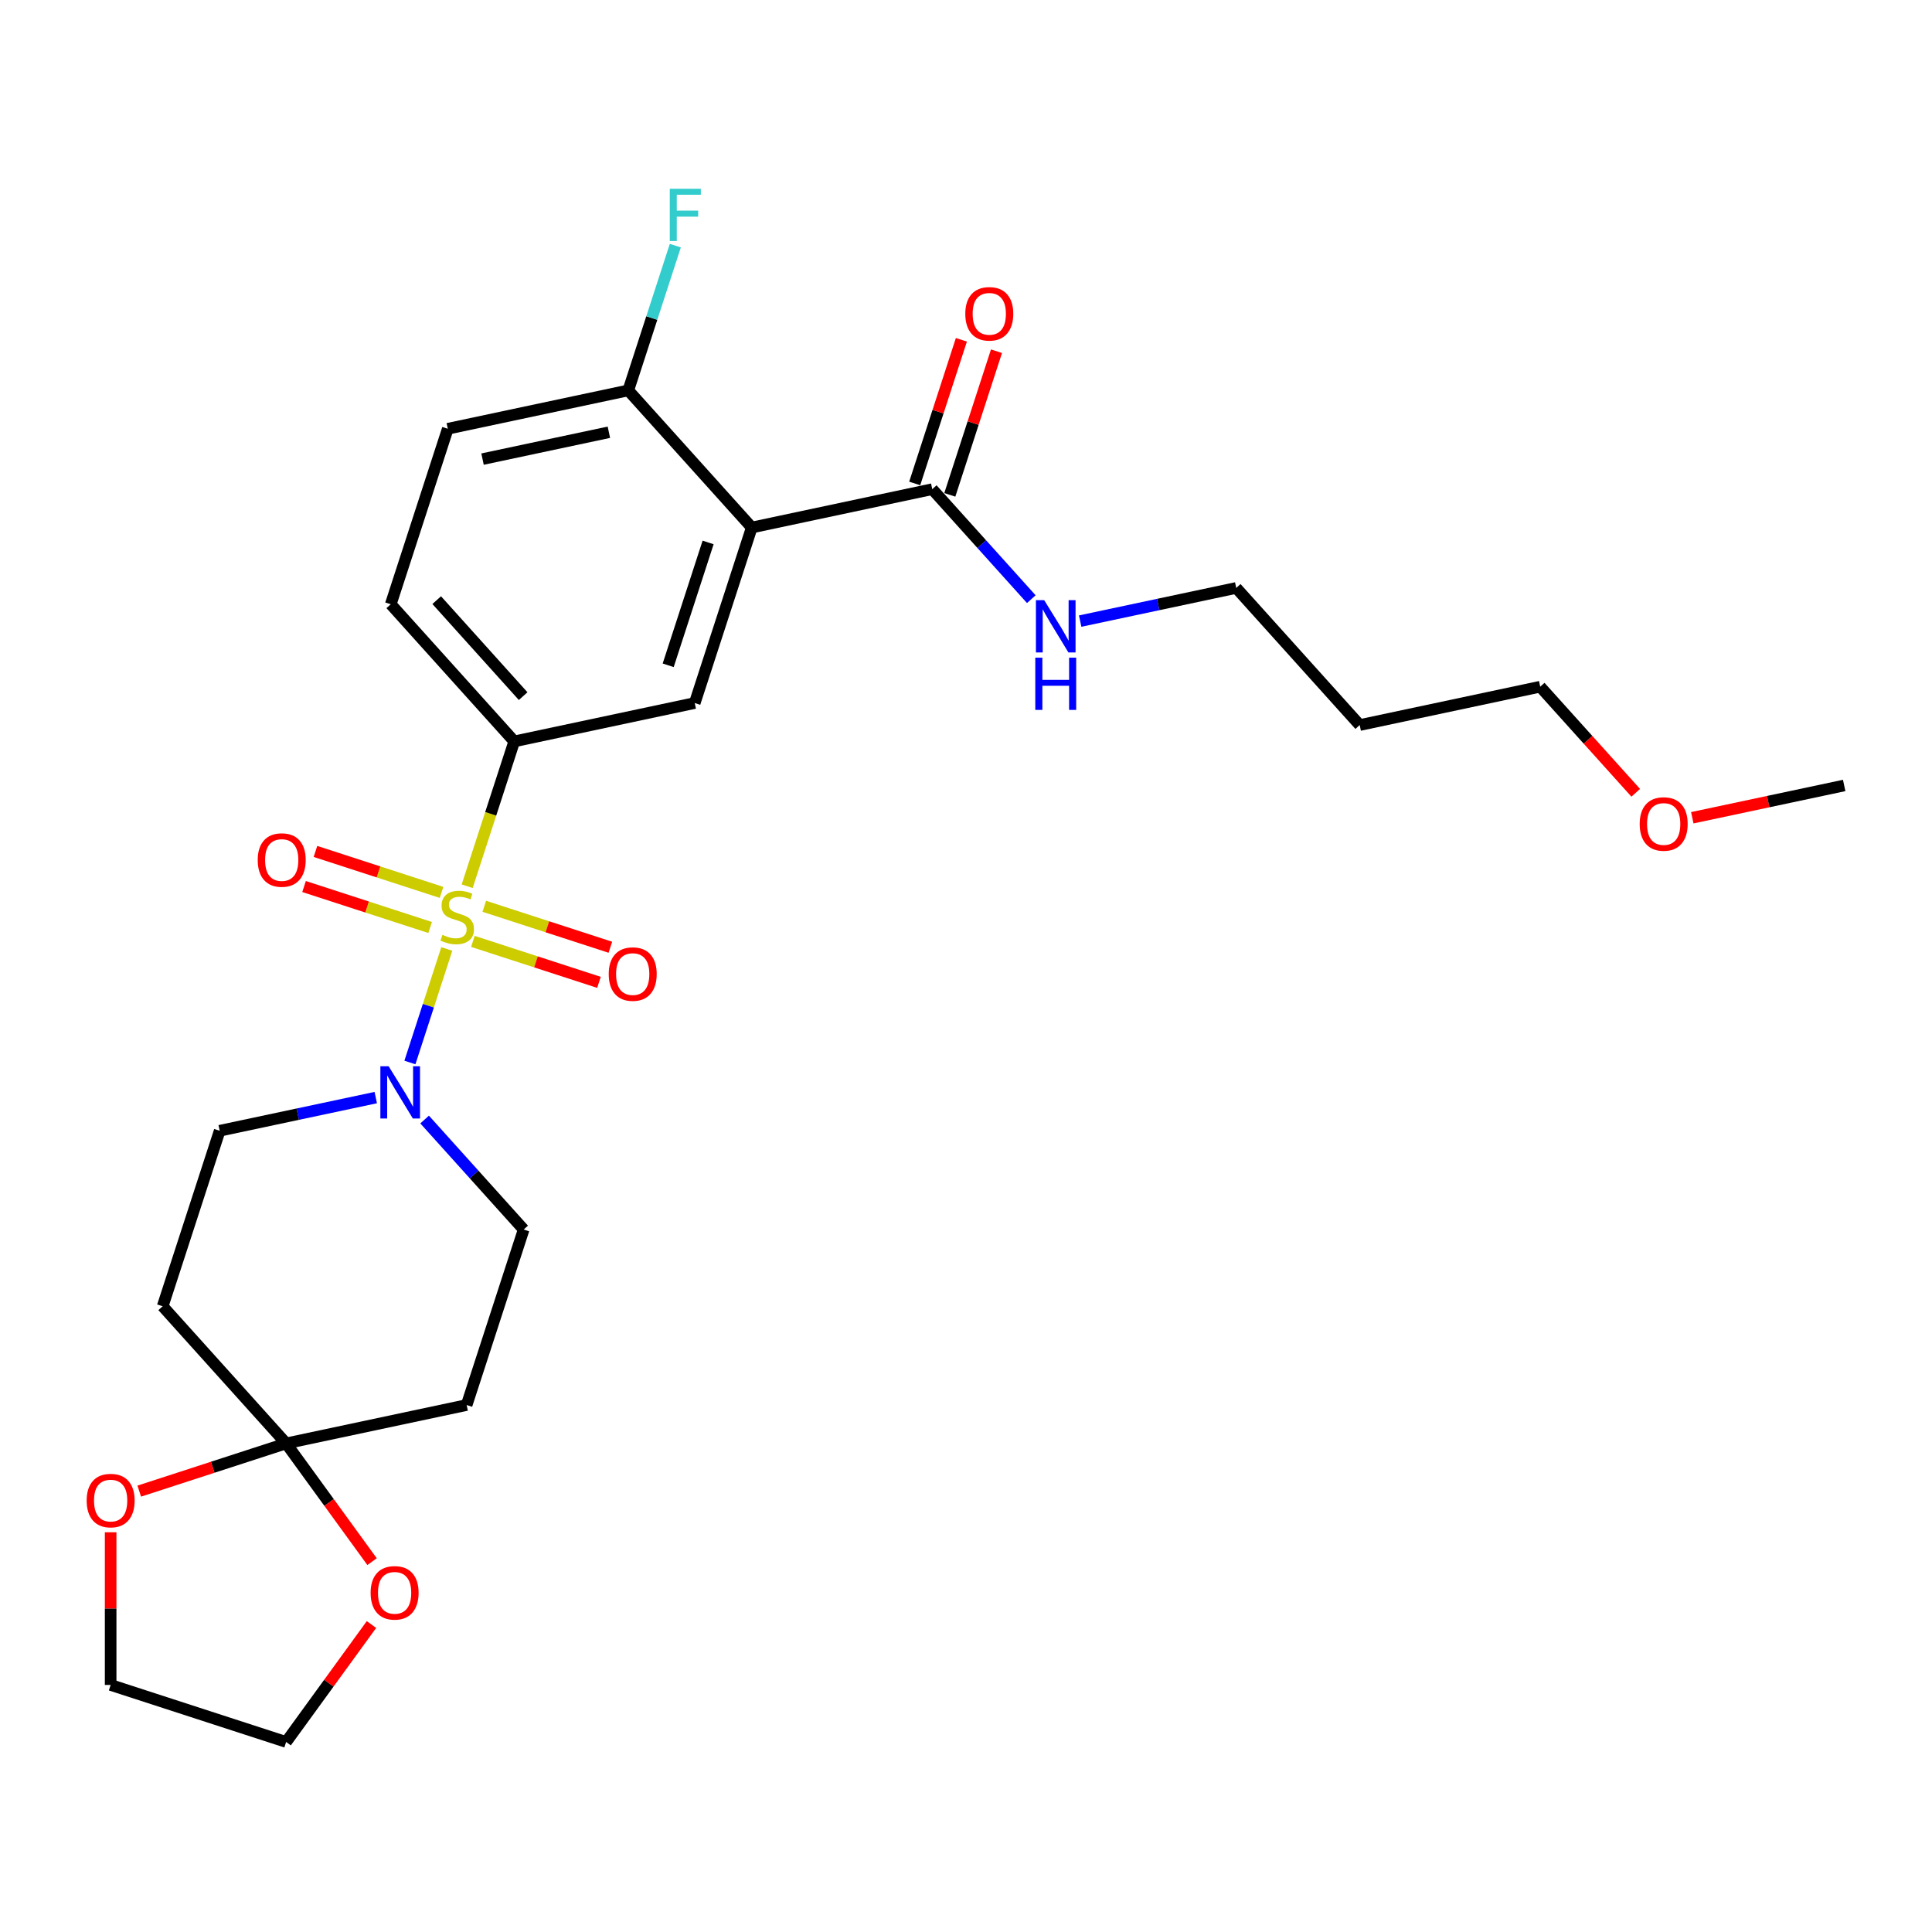 <?xml version='1.0' encoding='iso-8859-1'?>
<svg version='1.1' baseProfile='full'
              xmlns='http://www.w3.org/2000/svg'
                      xmlns:rdkit='http://www.rdkit.org/xml'
                      xmlns:xlink='http://www.w3.org/1999/xlink'
                  xml:space='preserve'
width='1000px' height='1000px' viewBox='0 0 1000 1000'>
<!-- END OF HEADER -->
<rect style='opacity:1.0;fill:#FFFFFF;stroke:none' width='1000' height='1000' x='0' y='0'> </rect>
<path class='bond-1' d='M 231.261,491.183 L 221.714,520.564' style='fill:none;fill-rule:evenodd;stroke:#CCCC00;stroke-width:6px;stroke-linecap:butt;stroke-linejoin:miter;stroke-opacity:1' />
<path class='bond-1' d='M 221.714,520.564 L 212.168,549.945' style='fill:none;fill-rule:evenodd;stroke:#0000FF;stroke-width:6px;stroke-linecap:butt;stroke-linejoin:miter;stroke-opacity:1' />
<path class='bond-2' d='M 241.812,458.709 L 253.991,421.227' style='fill:none;fill-rule:evenodd;stroke:#CCCC00;stroke-width:6px;stroke-linecap:butt;stroke-linejoin:miter;stroke-opacity:1' />
<path class='bond-2' d='M 253.991,421.227 L 266.169,383.745' style='fill:none;fill-rule:evenodd;stroke:#000000;stroke-width:6px;stroke-linecap:butt;stroke-linejoin:miter;stroke-opacity:1' />
<path class='bond-6' d='M 228.545,461.905 L 195.913,451.302' style='fill:none;fill-rule:evenodd;stroke:#CCCC00;stroke-width:6px;stroke-linecap:butt;stroke-linejoin:miter;stroke-opacity:1' />
<path class='bond-6' d='M 195.913,451.302 L 163.281,440.7' style='fill:none;fill-rule:evenodd;stroke:#FF0000;stroke-width:6px;stroke-linecap:butt;stroke-linejoin:miter;stroke-opacity:1' />
<path class='bond-6' d='M 222.642,480.073 L 190.01,469.47' style='fill:none;fill-rule:evenodd;stroke:#CCCC00;stroke-width:6px;stroke-linecap:butt;stroke-linejoin:miter;stroke-opacity:1' />
<path class='bond-6' d='M 190.01,469.47 L 157.378,458.867' style='fill:none;fill-rule:evenodd;stroke:#FF0000;stroke-width:6px;stroke-linecap:butt;stroke-linejoin:miter;stroke-opacity:1' />
<path class='bond-7' d='M 244.763,487.26 L 277.395,497.863' style='fill:none;fill-rule:evenodd;stroke:#CCCC00;stroke-width:6px;stroke-linecap:butt;stroke-linejoin:miter;stroke-opacity:1' />
<path class='bond-7' d='M 277.395,497.863 L 310.027,508.466' style='fill:none;fill-rule:evenodd;stroke:#FF0000;stroke-width:6px;stroke-linecap:butt;stroke-linejoin:miter;stroke-opacity:1' />
<path class='bond-7' d='M 250.666,469.093 L 283.298,479.696' style='fill:none;fill-rule:evenodd;stroke:#CCCC00;stroke-width:6px;stroke-linecap:butt;stroke-linejoin:miter;stroke-opacity:1' />
<path class='bond-7' d='M 283.298,479.696 L 315.93,490.298' style='fill:none;fill-rule:evenodd;stroke:#FF0000;stroke-width:6px;stroke-linecap:butt;stroke-linejoin:miter;stroke-opacity:1' />
<path class='bond-0' d='M 389.11,273.048 L 359.595,363.886' style='fill:none;fill-rule:evenodd;stroke:#000000;stroke-width:6px;stroke-linecap:butt;stroke-linejoin:miter;stroke-opacity:1' />
<path class='bond-0' d='M 366.515,280.771 L 345.855,344.358' style='fill:none;fill-rule:evenodd;stroke:#000000;stroke-width:6px;stroke-linecap:butt;stroke-linejoin:miter;stroke-opacity:1' />
<path class='bond-5' d='M 389.11,273.048 L 482.536,253.19' style='fill:none;fill-rule:evenodd;stroke:#000000;stroke-width:6px;stroke-linecap:butt;stroke-linejoin:miter;stroke-opacity:1' />
<path class='bond-28' d='M 389.11,273.048 L 325.2,202.068' style='fill:none;fill-rule:evenodd;stroke:#000000;stroke-width:6px;stroke-linecap:butt;stroke-linejoin:miter;stroke-opacity:1' />
<path class='bond-11' d='M 194.493,568.109 L 154.103,576.694' style='fill:none;fill-rule:evenodd;stroke:#0000FF;stroke-width:6px;stroke-linecap:butt;stroke-linejoin:miter;stroke-opacity:1' />
<path class='bond-11' d='M 154.103,576.694 L 113.713,585.279' style='fill:none;fill-rule:evenodd;stroke:#000000;stroke-width:6px;stroke-linecap:butt;stroke-linejoin:miter;stroke-opacity:1' />
<path class='bond-12' d='M 219.785,579.466 L 245.418,607.933' style='fill:none;fill-rule:evenodd;stroke:#0000FF;stroke-width:6px;stroke-linecap:butt;stroke-linejoin:miter;stroke-opacity:1' />
<path class='bond-12' d='M 245.418,607.933 L 271.05,636.401' style='fill:none;fill-rule:evenodd;stroke:#000000;stroke-width:6px;stroke-linecap:butt;stroke-linejoin:miter;stroke-opacity:1' />
<path class='bond-4' d='M 266.169,383.745 L 359.595,363.886' style='fill:none;fill-rule:evenodd;stroke:#000000;stroke-width:6px;stroke-linecap:butt;stroke-linejoin:miter;stroke-opacity:1' />
<path class='bond-15' d='M 266.169,383.745 L 202.259,312.765' style='fill:none;fill-rule:evenodd;stroke:#000000;stroke-width:6px;stroke-linecap:butt;stroke-linejoin:miter;stroke-opacity:1' />
<path class='bond-15' d='M 270.779,360.315 L 226.041,310.629' style='fill:none;fill-rule:evenodd;stroke:#000000;stroke-width:6px;stroke-linecap:butt;stroke-linejoin:miter;stroke-opacity:1' />
<path class='bond-3' d='M 148.109,747.097 L 241.535,727.239' style='fill:none;fill-rule:evenodd;stroke:#000000;stroke-width:6px;stroke-linecap:butt;stroke-linejoin:miter;stroke-opacity:1' />
<path class='bond-13' d='M 148.109,747.097 L 170.343,777.701' style='fill:none;fill-rule:evenodd;stroke:#000000;stroke-width:6px;stroke-linecap:butt;stroke-linejoin:miter;stroke-opacity:1' />
<path class='bond-13' d='M 170.343,777.701 L 192.578,808.304' style='fill:none;fill-rule:evenodd;stroke:#FF0000;stroke-width:6px;stroke-linecap:butt;stroke-linejoin:miter;stroke-opacity:1' />
<path class='bond-14' d='M 148.109,747.097 L 110.092,759.45' style='fill:none;fill-rule:evenodd;stroke:#000000;stroke-width:6px;stroke-linecap:butt;stroke-linejoin:miter;stroke-opacity:1' />
<path class='bond-14' d='M 110.092,759.45 L 72.075,771.802' style='fill:none;fill-rule:evenodd;stroke:#FF0000;stroke-width:6px;stroke-linecap:butt;stroke-linejoin:miter;stroke-opacity:1' />
<path class='bond-27' d='M 148.109,747.097 L 84.198,676.118' style='fill:none;fill-rule:evenodd;stroke:#000000;stroke-width:6px;stroke-linecap:butt;stroke-linejoin:miter;stroke-opacity:1' />
<path class='bond-16' d='M 491.62,256.141 L 503.699,218.965' style='fill:none;fill-rule:evenodd;stroke:#000000;stroke-width:6px;stroke-linecap:butt;stroke-linejoin:miter;stroke-opacity:1' />
<path class='bond-16' d='M 503.699,218.965 L 515.779,181.789' style='fill:none;fill-rule:evenodd;stroke:#FF0000;stroke-width:6px;stroke-linecap:butt;stroke-linejoin:miter;stroke-opacity:1' />
<path class='bond-16' d='M 473.452,250.238 L 485.532,213.062' style='fill:none;fill-rule:evenodd;stroke:#000000;stroke-width:6px;stroke-linecap:butt;stroke-linejoin:miter;stroke-opacity:1' />
<path class='bond-16' d='M 485.532,213.062 L 497.611,175.886' style='fill:none;fill-rule:evenodd;stroke:#FF0000;stroke-width:6px;stroke-linecap:butt;stroke-linejoin:miter;stroke-opacity:1' />
<path class='bond-18' d='M 482.536,253.19 L 508.169,281.657' style='fill:none;fill-rule:evenodd;stroke:#000000;stroke-width:6px;stroke-linecap:butt;stroke-linejoin:miter;stroke-opacity:1' />
<path class='bond-18' d='M 508.169,281.657 L 533.801,310.125' style='fill:none;fill-rule:evenodd;stroke:#0000FF;stroke-width:6px;stroke-linecap:butt;stroke-linejoin:miter;stroke-opacity:1' />
<path class='bond-8' d='M 84.198,676.118 L 113.713,585.279' style='fill:none;fill-rule:evenodd;stroke:#000000;stroke-width:6px;stroke-linecap:butt;stroke-linejoin:miter;stroke-opacity:1' />
<path class='bond-9' d='M 241.535,727.239 L 271.05,636.401' style='fill:none;fill-rule:evenodd;stroke:#000000;stroke-width:6px;stroke-linecap:butt;stroke-linejoin:miter;stroke-opacity:1' />
<path class='bond-10' d='M 325.2,202.068 L 231.774,221.926' style='fill:none;fill-rule:evenodd;stroke:#000000;stroke-width:6px;stroke-linecap:butt;stroke-linejoin:miter;stroke-opacity:1' />
<path class='bond-10' d='M 315.158,223.732 L 249.759,237.633' style='fill:none;fill-rule:evenodd;stroke:#000000;stroke-width:6px;stroke-linecap:butt;stroke-linejoin:miter;stroke-opacity:1' />
<path class='bond-19' d='M 325.2,202.068 L 337.372,164.605' style='fill:none;fill-rule:evenodd;stroke:#000000;stroke-width:6px;stroke-linecap:butt;stroke-linejoin:miter;stroke-opacity:1' />
<path class='bond-19' d='M 337.372,164.605 L 349.545,127.142' style='fill:none;fill-rule:evenodd;stroke:#33CCCC;stroke-width:6px;stroke-linecap:butt;stroke-linejoin:miter;stroke-opacity:1' />
<path class='bond-23' d='M 192.273,840.855 L 170.191,871.248' style='fill:none;fill-rule:evenodd;stroke:#FF0000;stroke-width:6px;stroke-linecap:butt;stroke-linejoin:miter;stroke-opacity:1' />
<path class='bond-23' d='M 170.191,871.248 L 148.109,901.641' style='fill:none;fill-rule:evenodd;stroke:#000000;stroke-width:6px;stroke-linecap:butt;stroke-linejoin:miter;stroke-opacity:1' />
<path class='bond-24' d='M 57.271,793.098 L 57.271,832.612' style='fill:none;fill-rule:evenodd;stroke:#FF0000;stroke-width:6px;stroke-linecap:butt;stroke-linejoin:miter;stroke-opacity:1' />
<path class='bond-24' d='M 57.271,832.612 L 57.271,872.126' style='fill:none;fill-rule:evenodd;stroke:#000000;stroke-width:6px;stroke-linecap:butt;stroke-linejoin:miter;stroke-opacity:1' />
<path class='bond-17' d='M 202.259,312.765 L 231.774,221.926' style='fill:none;fill-rule:evenodd;stroke:#000000;stroke-width:6px;stroke-linecap:butt;stroke-linejoin:miter;stroke-opacity:1' />
<path class='bond-22' d='M 559.093,321.482 L 599.483,312.897' style='fill:none;fill-rule:evenodd;stroke:#0000FF;stroke-width:6px;stroke-linecap:butt;stroke-linejoin:miter;stroke-opacity:1' />
<path class='bond-22' d='M 599.483,312.897 L 639.873,304.312' style='fill:none;fill-rule:evenodd;stroke:#000000;stroke-width:6px;stroke-linecap:butt;stroke-linejoin:miter;stroke-opacity:1' />
<path class='bond-20' d='M 703.783,375.291 L 639.873,304.312' style='fill:none;fill-rule:evenodd;stroke:#000000;stroke-width:6px;stroke-linecap:butt;stroke-linejoin:miter;stroke-opacity:1' />
<path class='bond-25' d='M 703.783,375.291 L 797.209,355.433' style='fill:none;fill-rule:evenodd;stroke:#000000;stroke-width:6px;stroke-linecap:butt;stroke-linejoin:miter;stroke-opacity:1' />
<path class='bond-21' d='M 846.654,410.348 L 821.932,382.891' style='fill:none;fill-rule:evenodd;stroke:#FF0000;stroke-width:6px;stroke-linecap:butt;stroke-linejoin:miter;stroke-opacity:1' />
<path class='bond-21' d='M 821.932,382.891 L 797.209,355.433' style='fill:none;fill-rule:evenodd;stroke:#000000;stroke-width:6px;stroke-linecap:butt;stroke-linejoin:miter;stroke-opacity:1' />
<path class='bond-26' d='M 875.924,423.266 L 915.235,414.911' style='fill:none;fill-rule:evenodd;stroke:#FF0000;stroke-width:6px;stroke-linecap:butt;stroke-linejoin:miter;stroke-opacity:1' />
<path class='bond-26' d='M 915.235,414.911 L 954.545,406.555' style='fill:none;fill-rule:evenodd;stroke:#000000;stroke-width:6px;stroke-linecap:butt;stroke-linejoin:miter;stroke-opacity:1' />
<path class='bond-29' d='M 148.109,901.641 L 57.271,872.126' style='fill:none;fill-rule:evenodd;stroke:#000000;stroke-width:6px;stroke-linecap:butt;stroke-linejoin:miter;stroke-opacity:1' />
<path  class='atom-0' d='M 229.013 483.867
Q 229.319 483.981, 230.58 484.516
Q 231.841 485.051, 233.216 485.395
Q 234.629 485.701, 236.005 485.701
Q 238.565 485.701, 240.055 484.478
Q 241.545 483.217, 241.545 481.039
Q 241.545 479.549, 240.781 478.633
Q 240.055 477.716, 238.908 477.219
Q 237.762 476.722, 235.852 476.149
Q 233.445 475.423, 231.993 474.736
Q 230.58 474.048, 229.548 472.596
Q 228.555 471.144, 228.555 468.699
Q 228.555 465.299, 230.847 463.198
Q 233.178 461.096, 237.762 461.096
Q 240.895 461.096, 244.448 462.586
L 243.57 465.528
Q 240.322 464.191, 237.877 464.191
Q 235.241 464.191, 233.789 465.299
Q 232.337 466.369, 232.375 468.241
Q 232.375 469.693, 233.101 470.571
Q 233.865 471.45, 234.935 471.947
Q 236.043 472.443, 237.877 473.016
Q 240.322 473.78, 241.774 474.545
Q 243.226 475.309, 244.257 476.875
Q 245.327 478.403, 245.327 481.039
Q 245.327 484.784, 242.805 486.808
Q 240.322 488.795, 236.158 488.795
Q 233.751 488.795, 231.917 488.26
Q 230.121 487.764, 227.982 486.885
L 229.013 483.867
' fill='#CCCC00'/>
<path  class='atom-2' d='M 201.16 551.896
L 210.024 566.223
Q 210.902 567.637, 212.316 570.197
Q 213.73 572.756, 213.806 572.909
L 213.806 551.896
L 217.397 551.896
L 217.397 578.946
L 213.691 578.946
L 204.178 563.282
Q 203.07 561.448, 201.886 559.346
Q 200.74 557.245, 200.396 556.596
L 200.396 578.946
L 196.881 578.946
L 196.881 551.896
L 201.16 551.896
' fill='#0000FF'/>
<path  class='atom-7' d='M 133.399 445.144
Q 133.399 438.649, 136.609 435.02
Q 139.818 431.39, 145.816 431.39
Q 151.814 431.39, 155.024 435.02
Q 158.233 438.649, 158.233 445.144
Q 158.233 451.715, 154.985 455.459
Q 151.738 459.165, 145.816 459.165
Q 139.856 459.165, 136.609 455.459
Q 133.399 451.754, 133.399 445.144
M 145.816 456.109
Q 149.942 456.109, 152.158 453.358
Q 154.412 450.569, 154.412 445.144
Q 154.412 439.834, 152.158 437.159
Q 149.942 434.447, 145.816 434.447
Q 141.69 434.447, 139.436 437.121
Q 137.22 439.795, 137.22 445.144
Q 137.22 450.607, 139.436 453.358
Q 141.69 456.109, 145.816 456.109
' fill='#FF0000'/>
<path  class='atom-8' d='M 315.076 504.174
Q 315.076 497.679, 318.285 494.05
Q 321.494 490.42, 327.493 490.42
Q 333.491 490.42, 336.7 494.05
Q 339.909 497.679, 339.909 504.174
Q 339.909 510.746, 336.662 514.49
Q 333.414 518.196, 327.493 518.196
Q 321.533 518.196, 318.285 514.49
Q 315.076 510.784, 315.076 504.174
M 327.493 515.139
Q 331.619 515.139, 333.835 512.388
Q 336.089 509.599, 336.089 504.174
Q 336.089 498.864, 333.835 496.189
Q 331.619 493.477, 327.493 493.477
Q 323.366 493.477, 321.112 496.151
Q 318.896 498.826, 318.896 504.174
Q 318.896 509.638, 321.112 512.388
Q 323.366 515.139, 327.493 515.139
' fill='#FF0000'/>
<path  class='atom-14' d='M 191.833 824.445
Q 191.833 817.951, 195.043 814.321
Q 198.252 810.692, 204.25 810.692
Q 210.248 810.692, 213.458 814.321
Q 216.667 817.951, 216.667 824.445
Q 216.667 831.017, 213.419 834.761
Q 210.172 838.467, 204.25 838.467
Q 198.29 838.467, 195.043 834.761
Q 191.833 831.055, 191.833 824.445
M 204.25 835.41
Q 208.376 835.41, 210.592 832.66
Q 212.846 829.871, 212.846 824.445
Q 212.846 819.135, 210.592 816.461
Q 208.376 813.748, 204.25 813.748
Q 200.124 813.748, 197.87 816.422
Q 195.654 819.097, 195.654 824.445
Q 195.654 829.909, 197.87 832.66
Q 200.124 835.41, 204.25 835.41
' fill='#FF0000'/>
<path  class='atom-15' d='M 44.854 776.689
Q 44.854 770.194, 48.063 766.565
Q 51.273 762.935, 57.271 762.935
Q 63.269 762.935, 66.478 766.565
Q 69.687 770.194, 69.687 776.689
Q 69.687 783.26, 66.44 787.004
Q 63.193 790.71, 57.271 790.71
Q 51.311 790.71, 48.063 787.004
Q 44.854 783.299, 44.854 776.689
M 57.271 787.654
Q 61.397 787.654, 63.613 784.903
Q 65.867 782.114, 65.867 776.689
Q 65.867 771.378, 63.613 768.704
Q 61.397 765.992, 57.271 765.992
Q 53.145 765.992, 50.891 768.666
Q 48.675 771.34, 48.675 776.689
Q 48.675 782.152, 50.891 784.903
Q 53.145 787.654, 57.271 787.654
' fill='#FF0000'/>
<path  class='atom-17' d='M 499.635 162.428
Q 499.635 155.933, 502.844 152.304
Q 506.053 148.674, 512.051 148.674
Q 518.05 148.674, 521.259 152.304
Q 524.468 155.933, 524.468 162.428
Q 524.468 168.999, 521.221 172.743
Q 517.973 176.449, 512.051 176.449
Q 506.091 176.449, 502.844 172.743
Q 499.635 169.037, 499.635 162.428
M 512.051 173.393
Q 516.177 173.393, 518.393 170.642
Q 520.647 167.853, 520.647 162.428
Q 520.647 157.117, 518.393 154.443
Q 516.177 151.731, 512.051 151.731
Q 507.925 151.731, 505.671 154.405
Q 503.455 157.079, 503.455 162.428
Q 503.455 167.891, 505.671 170.642
Q 507.925 173.393, 512.051 173.393
' fill='#FF0000'/>
<path  class='atom-19' d='M 540.468 310.645
L 549.331 324.972
Q 550.21 326.386, 551.624 328.945
Q 553.037 331.505, 553.114 331.658
L 553.114 310.645
L 556.705 310.645
L 556.705 337.694
L 552.999 337.694
L 543.486 322.03
Q 542.378 320.196, 541.194 318.095
Q 540.047 315.994, 539.704 315.344
L 539.704 337.694
L 536.189 337.694
L 536.189 310.645
L 540.468 310.645
' fill='#0000FF'/>
<path  class='atom-19' d='M 535.864 340.399
L 539.532 340.399
L 539.532 351.899
L 553.362 351.899
L 553.362 340.399
L 557.03 340.399
L 557.03 367.449
L 553.362 367.449
L 553.362 354.956
L 539.532 354.956
L 539.532 367.449
L 535.864 367.449
L 535.864 340.399
' fill='#0000FF'/>
<path  class='atom-20' d='M 346.673 97.705
L 362.757 97.705
L 362.757 100.8
L 350.302 100.8
L 350.302 109.014
L 361.382 109.014
L 361.382 112.147
L 350.302 112.147
L 350.302 124.755
L 346.673 124.755
L 346.673 97.705
' fill='#33CCCC'/>
<path  class='atom-22' d='M 848.703 426.49
Q 848.703 419.995, 851.912 416.365
Q 855.121 412.736, 861.12 412.736
Q 867.118 412.736, 870.327 416.365
Q 873.536 419.995, 873.536 426.49
Q 873.536 433.061, 870.289 436.805
Q 867.041 440.511, 861.12 440.511
Q 855.16 440.511, 851.912 436.805
Q 848.703 433.099, 848.703 426.49
M 861.12 437.454
Q 865.246 437.454, 867.462 434.704
Q 869.716 431.915, 869.716 426.49
Q 869.716 421.179, 867.462 418.505
Q 865.246 415.792, 861.12 415.792
Q 856.994 415.792, 854.739 418.467
Q 852.524 421.141, 852.524 426.49
Q 852.524 431.953, 854.739 434.704
Q 856.994 437.454, 861.12 437.454
' fill='#FF0000'/>
</svg>
